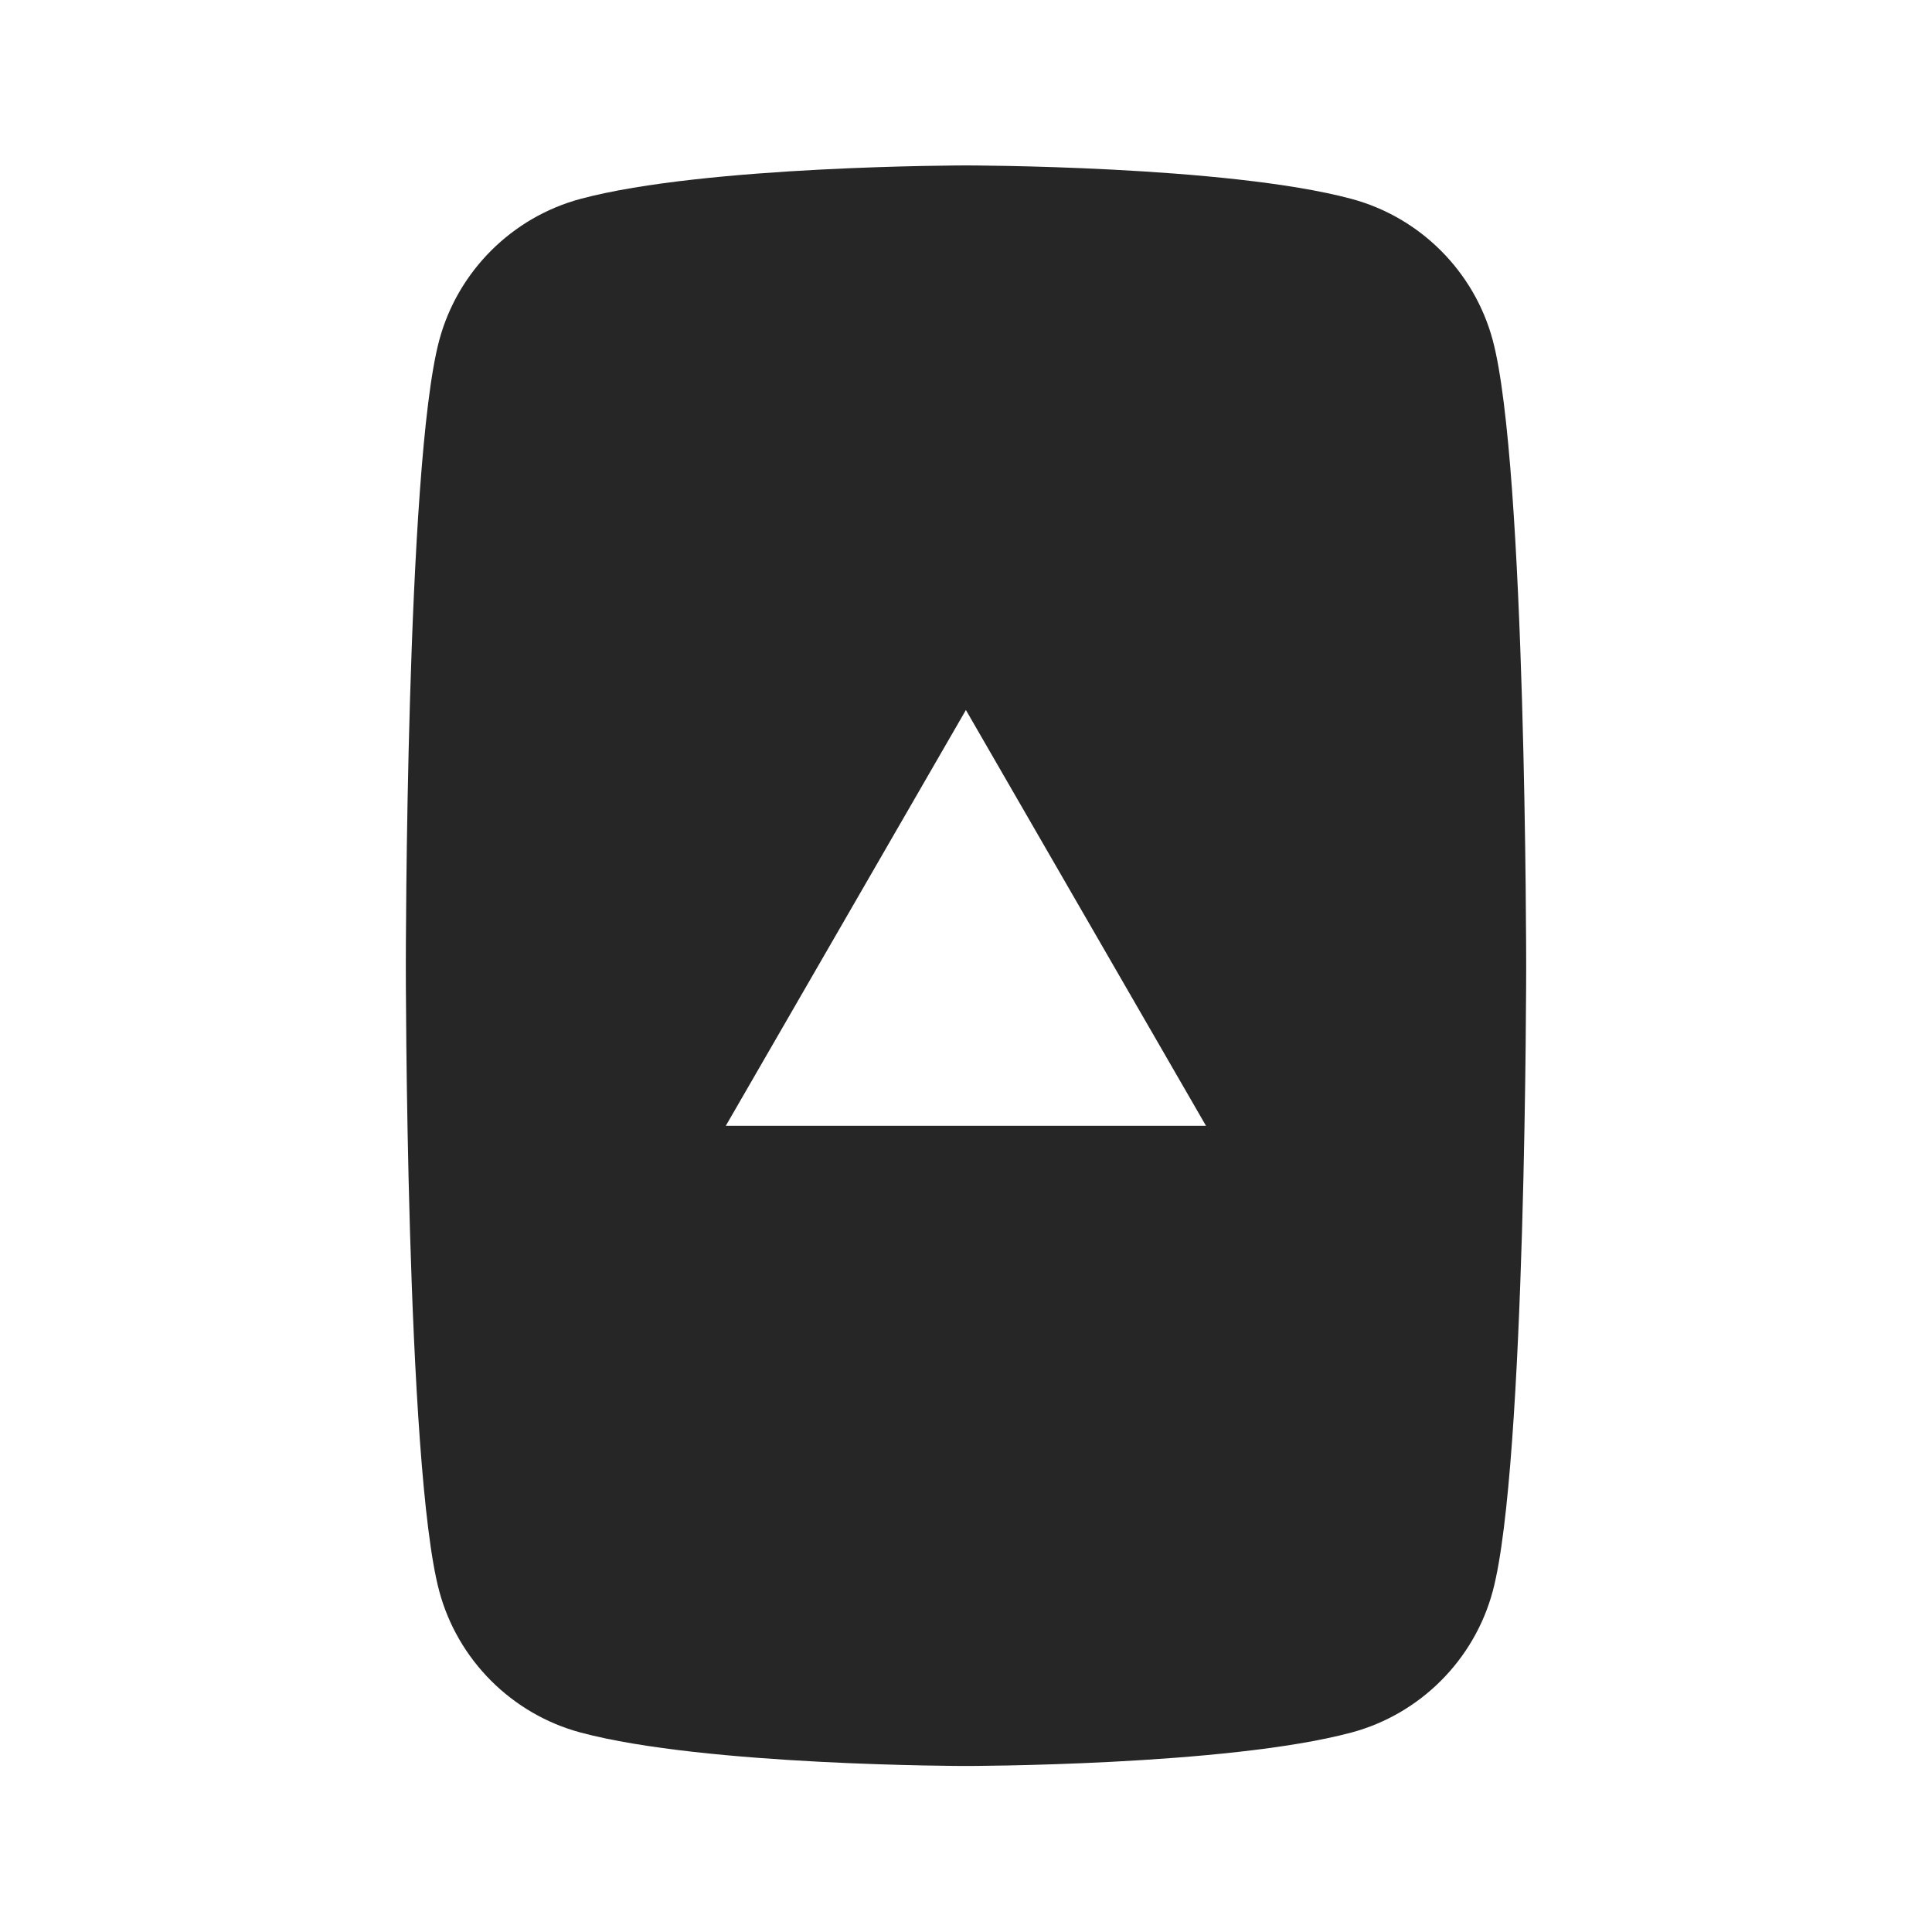 <?xml version="1.0" encoding="utf-8"?>
<!-- Generator: Adobe Illustrator 23.0.6, SVG Export Plug-In . SVG Version: 6.00 Build 0)  -->
<svg version="1.1" id="Layer_1" xmlns="http://www.w3.org/2000/svg" xmlns:xlink="http://www.w3.org/1999/xlink" x="0px" y="0px"
	 viewBox="0 0 1920 1920" style="enable-background:new 0 0 1920 1920;" xml:space="preserve">
<style type="text/css">
	.st0{fill:#262626;}
</style>
<path class="st0" d="M577.1,197.6c-68.4,18.3-122.3,72.2-140.6,140.6c-33.2,124-33.2,621.5-33.2,621.5s0,497.4,33.2,621.5
	c18.3,68.4,72.2,122.3,140.6,140.6c124,33.2,382.9,33.2,382.9,33.2s258.8,0,382.9-33.2c68.4-18.3,122.3-72.2,140.6-140.6
	c33.2-124,33.2-621.5,33.2-621.5s0-497.4-33.2-621.5c-18.3-68.4-72.2-122.3-140.6-140.6c-124-33.2-382.9-33.2-382.9-33.2
	S701.1,164.4,577.1,197.6z M1198.5,1118.8H721.3l238.6-413.2L1198.5,1118.8z"/>
</svg>
